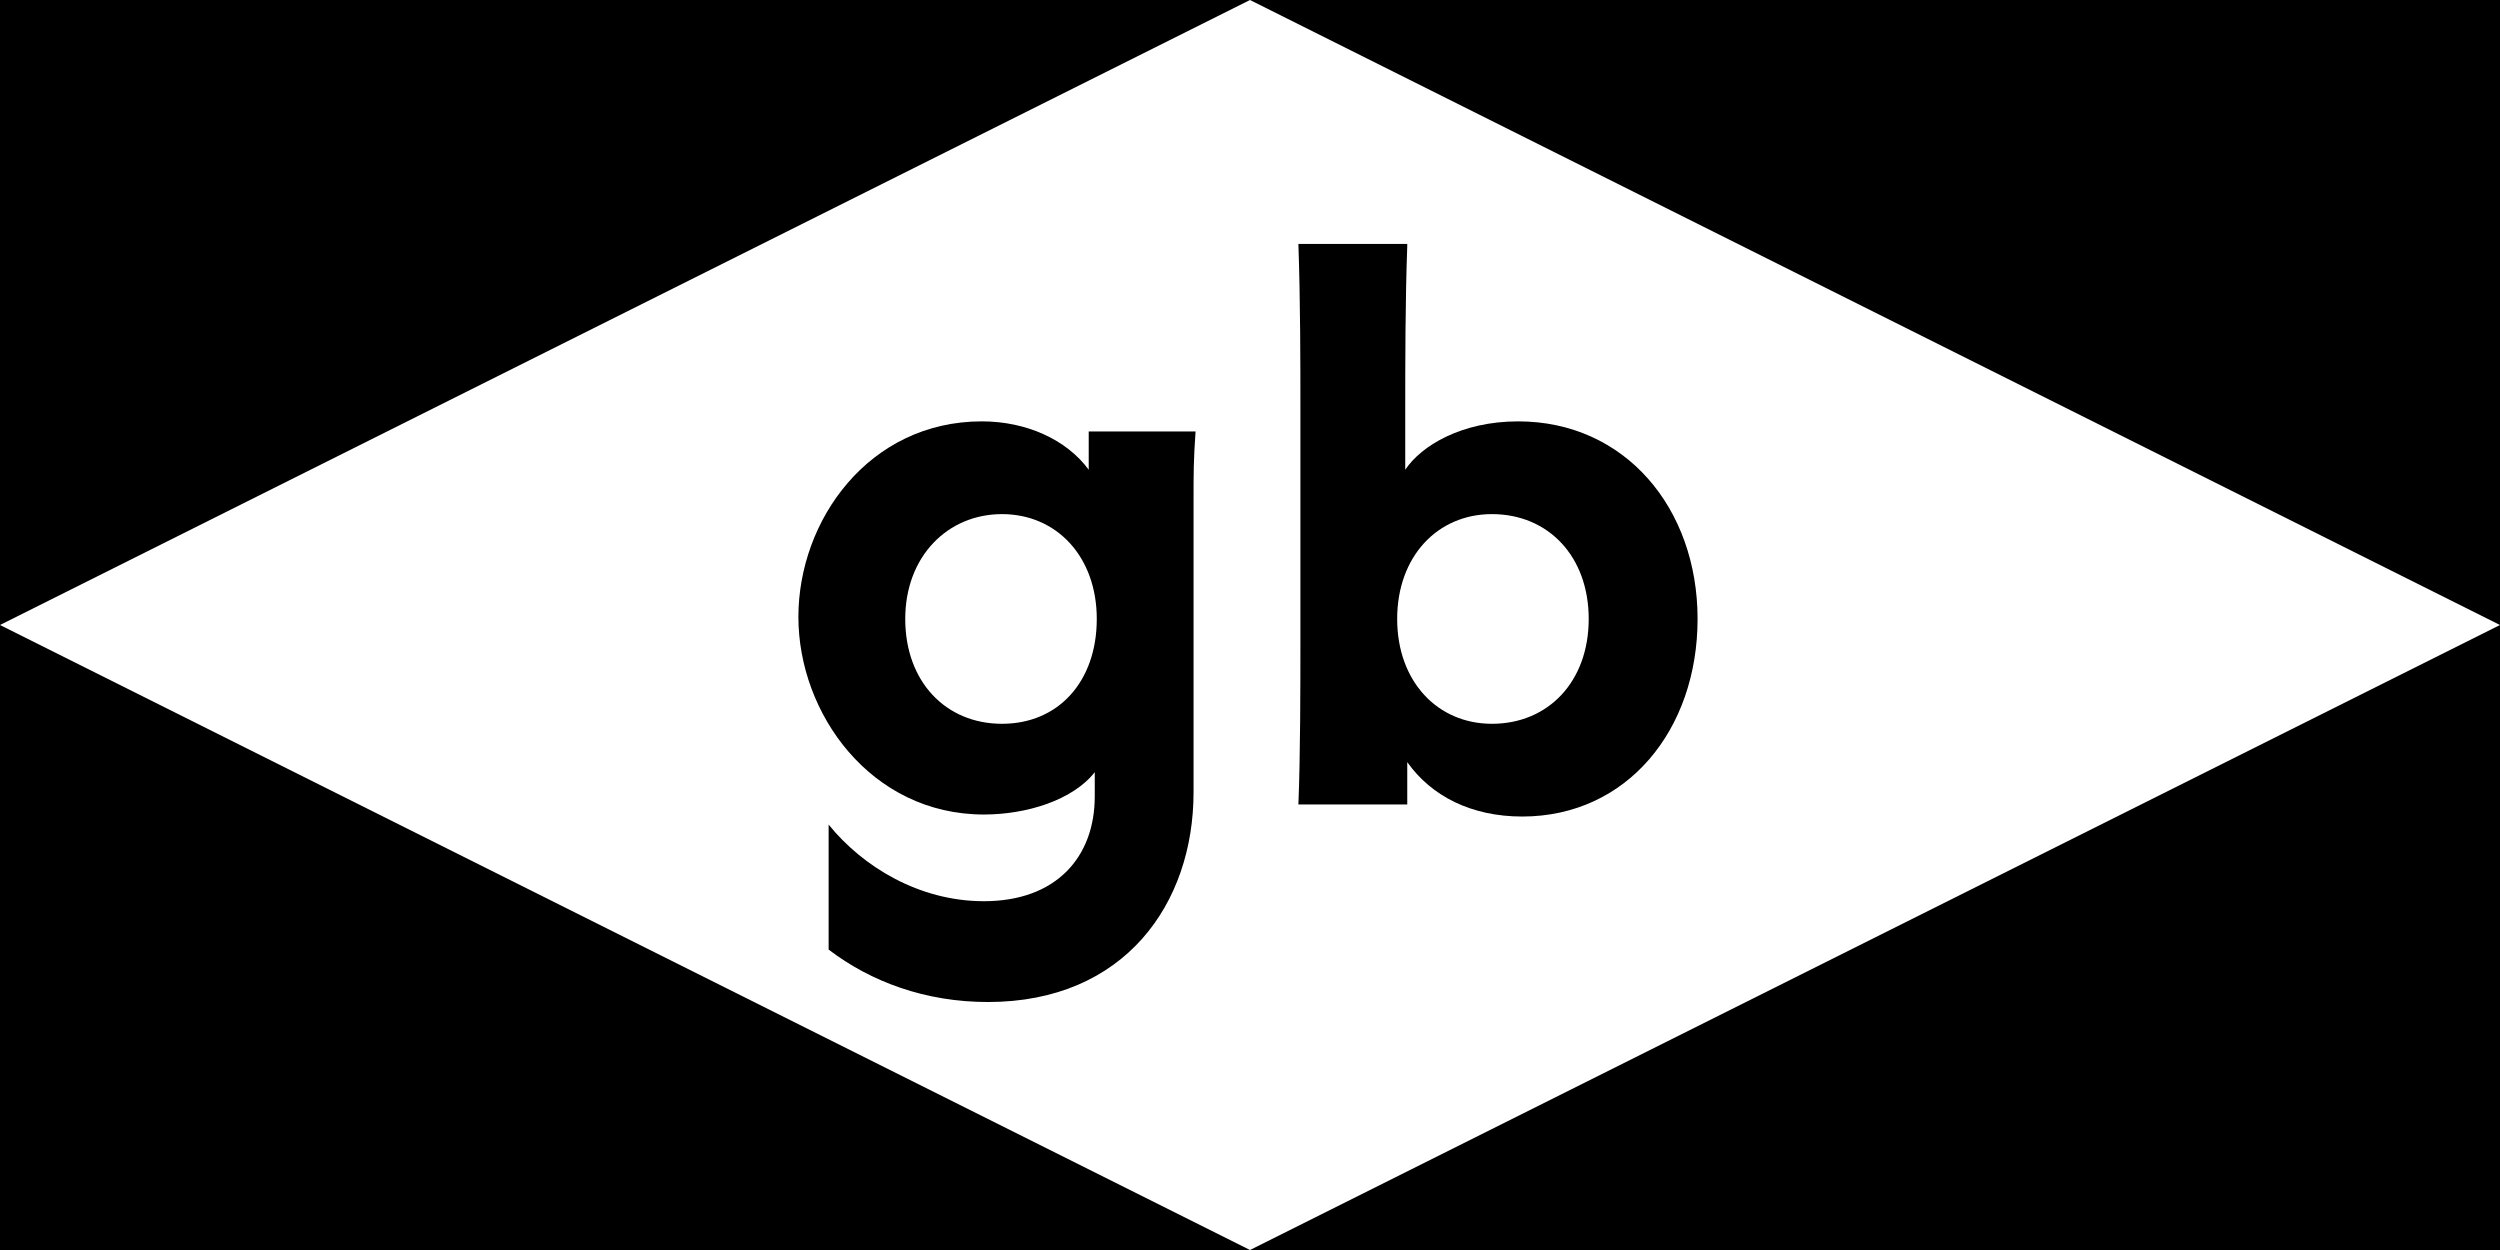 <?xml version="1.0" encoding="utf-8"?>
<!-- Generator: Adobe Illustrator 27.0.1, SVG Export Plug-In . SVG Version: 6.00 Build 0)  -->
<svg version="1.1" id="Layer_1" xmlns="http://www.w3.org/2000/svg" xmlns:xlink="http://www.w3.org/1999/xlink" x="0px" y="0px"
	 viewBox="0 0 124 62" style="enable-background:new 0 0 124 62;" xml:space="preserve">
<g>
	<polygon points="0,0 0,31 62,0 	"/>
	<polygon points="62,0 124,31 124,0 	"/>
	<polygon points="0,62 62,62 0,31 	"/>
	<polygon points="124,62 124,31 62,62 	"/>
</g>
<path d="M54,23.3v-1.9h5.3c-0.1,1.4-0.1,2.1-0.1,3.4v14.5c0,5.5-3.4,10.4-10.2,10.4c-3.1,0-5.8-1-7.9-2.6v-6.2
	c1.7,2.1,4.5,3.8,7.7,3.8c3.6,0,5.5-2.2,5.5-5.2v-1.2c-1.1,1.4-3.4,2.1-5.5,2.1c-5.6,0-9.2-5-9.2-9.8s3.5-9.7,9.1-9.7
	C50.9,20.9,52.9,21.8,54,23.3L54,23.3z M44.9,30.7c0,3.1,2,5.2,4.8,5.2c2.8,0,4.7-2.1,4.7-5.2s-2-5.2-4.7-5.2S44.9,27.6,44.9,30.7
	L44.9,30.7z"/>
<path d="M69.8,12.2c-0.1,2.7-0.1,6-0.1,8v3.1c0.8-1.2,2.8-2.4,5.6-2.4c5.3,0,8.9,4.3,8.9,9.8s-3.5,9.8-8.7,9.8c-2.5,0-4.5-1-5.7-2.7
	v2.1h-5.4c0.1-2.4,0.1-6,0.1-8V20.1c0-1.9,0-5.2-0.1-8H69.8L69.8,12.2z M69.3,30.7c0,3.1,2,5.2,4.7,5.2c2.8,0,4.8-2.1,4.8-5.2
	s-2-5.2-4.8-5.2C71.3,25.5,69.3,27.6,69.3,30.7z"/>
</svg>
